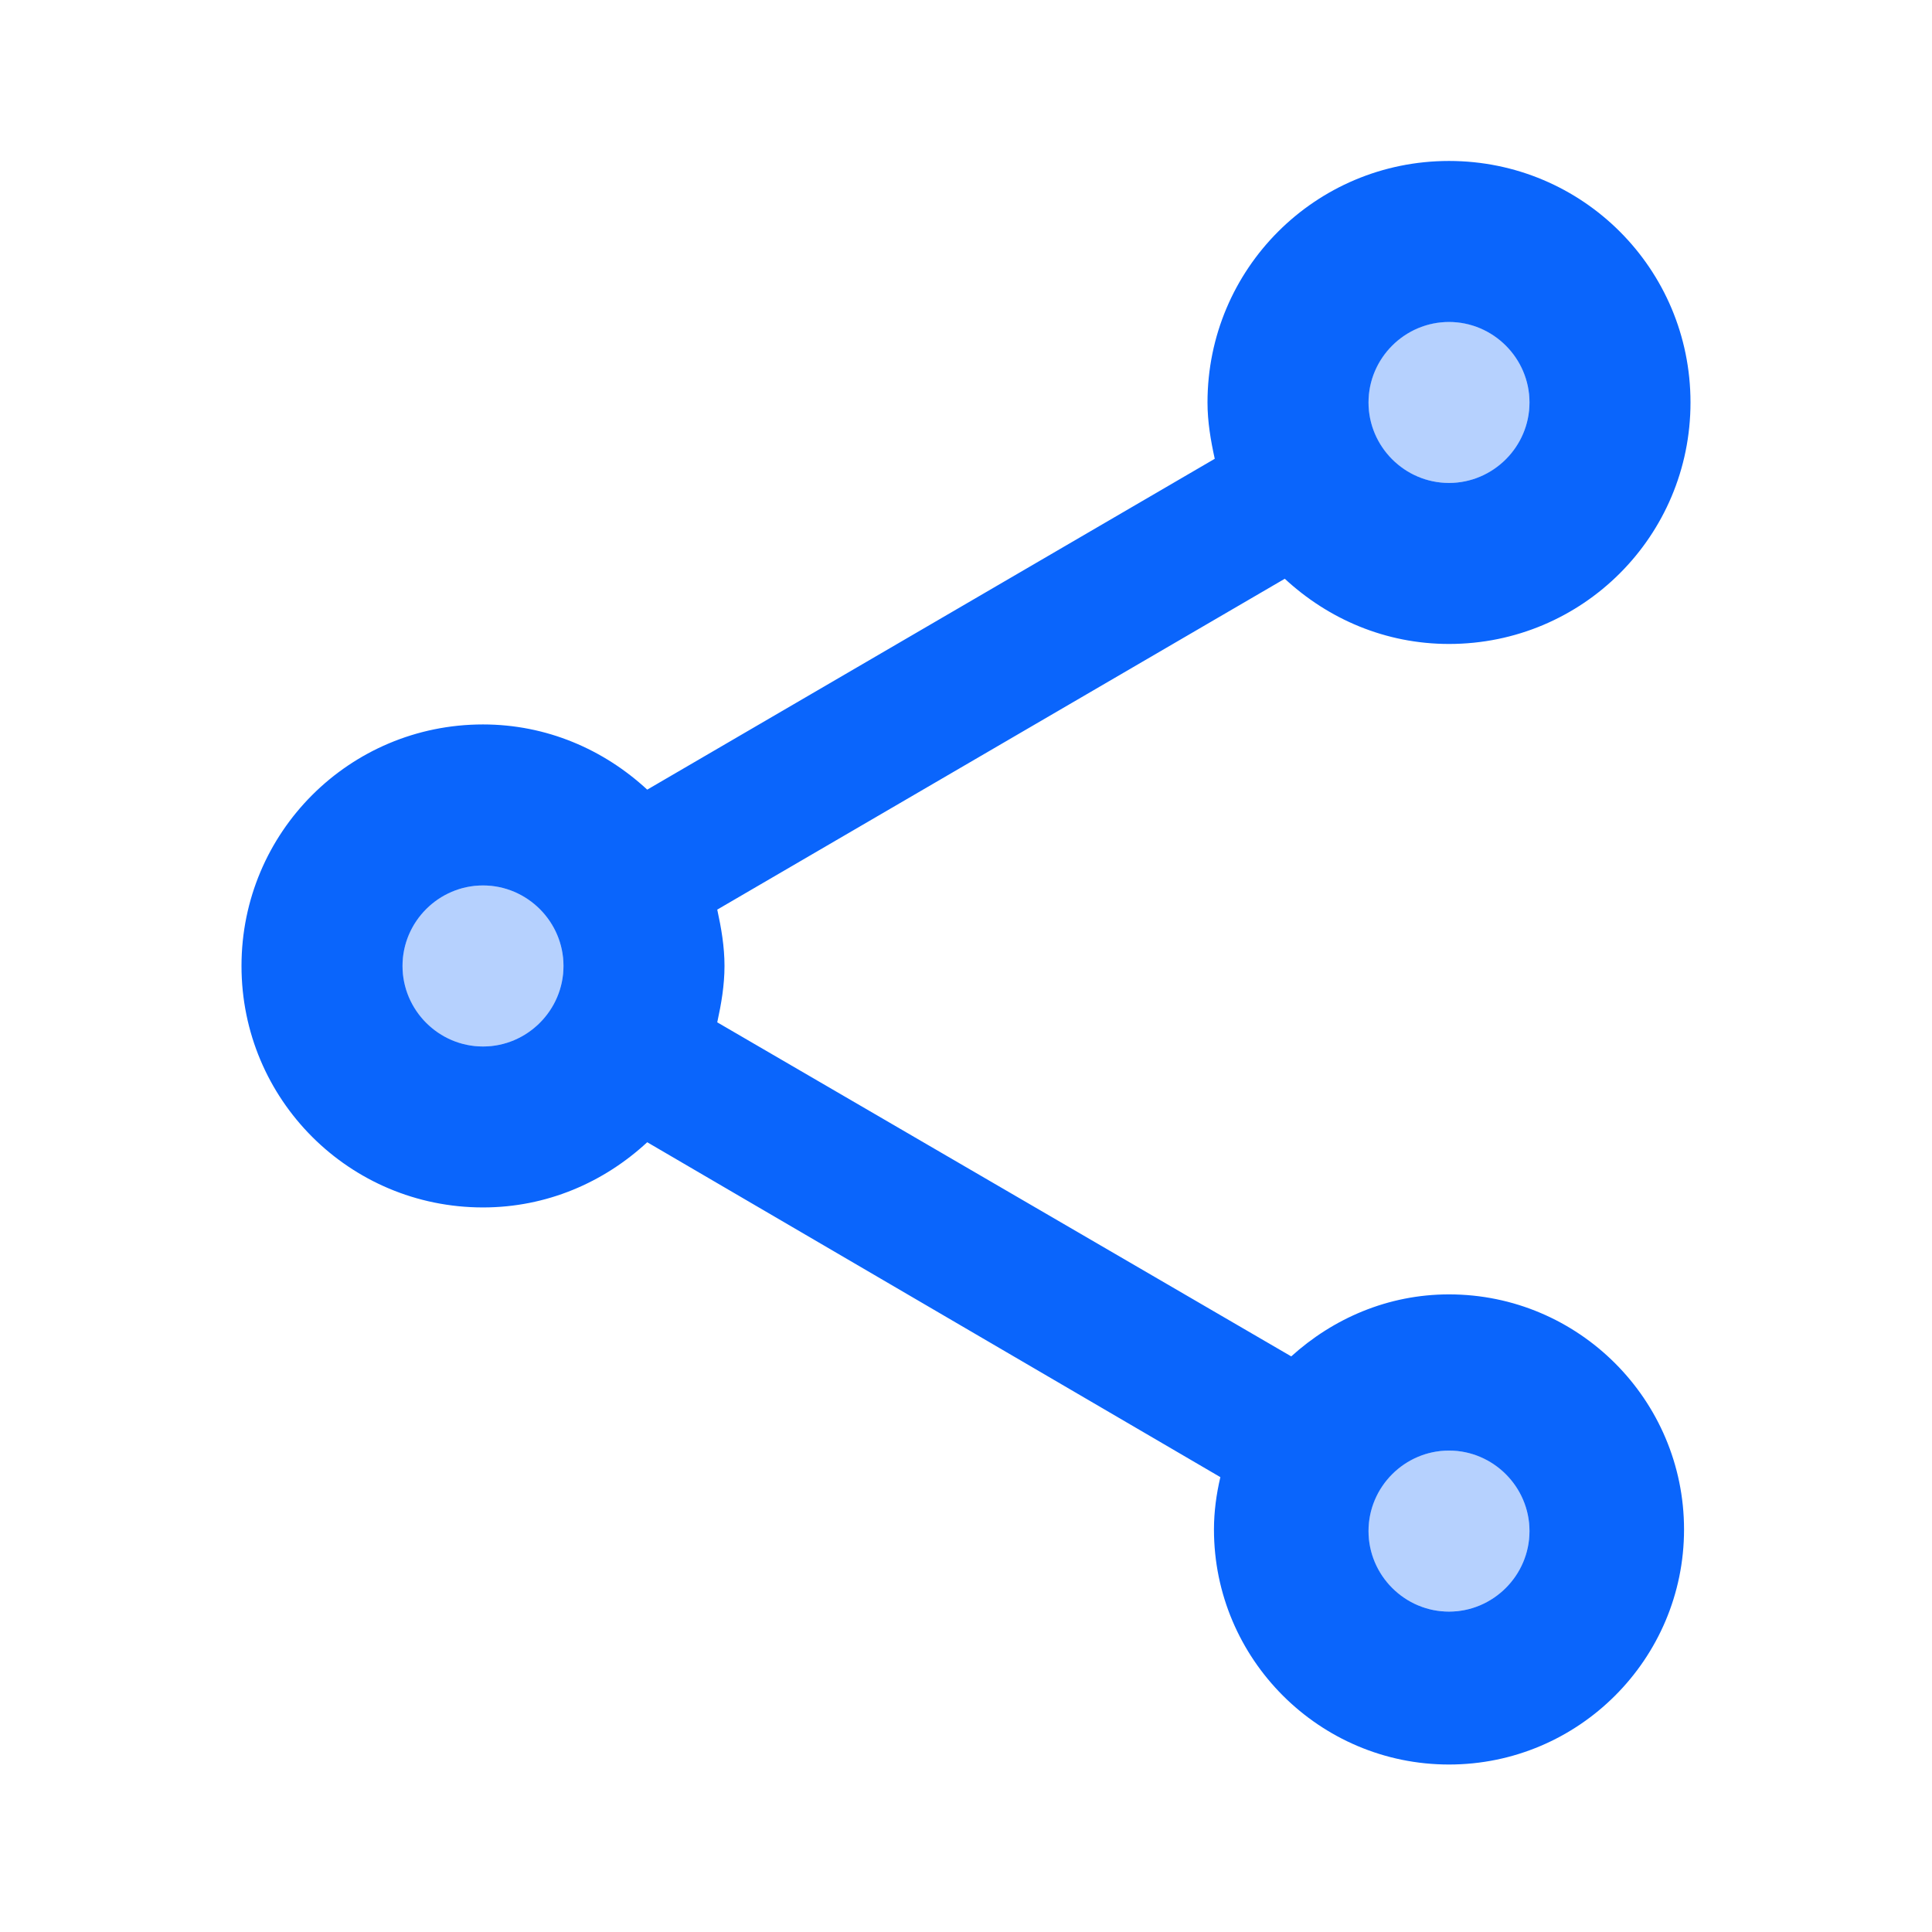<svg width="32" height="32" viewBox="0 0 32 32" fill="none" xmlns="http://www.w3.org/2000/svg">
<path opacity="0.3" d="M23.999 7.999C24.736 7.999 25.333 7.402 25.333 6.665C25.333 5.929 24.736 5.332 23.999 5.332C23.263 5.332 22.666 5.929 22.666 6.665C22.666 7.402 23.263 7.999 23.999 7.999Z" fill="#0A65FC"/>
<path opacity="0.3" d="M7.999 17.333C8.736 17.333 9.333 16.736 9.333 15.999C9.333 15.263 8.736 14.666 7.999 14.666C7.263 14.666 6.666 15.263 6.666 15.999C6.666 16.736 7.263 17.333 7.999 17.333Z" fill="#0A65FC"/>
<path opacity="0.3" d="M23.999 26.692C24.736 26.692 25.333 26.095 25.333 25.359C25.333 24.622 24.736 24.025 23.999 24.025C23.263 24.025 22.666 24.622 22.666 25.359C22.666 26.095 23.263 26.692 23.999 26.692Z" fill="#0A65FC"/>
<path d="M24 21.439C22.987 21.439 22.08 21.839 21.387 22.466L11.88 16.933C11.947 16.626 12 16.319 12 15.999C12 15.679 11.947 15.373 11.88 15.066L21.28 9.586C22 10.253 22.947 10.666 24 10.666C26.213 10.666 28 8.879 28 6.666C28 4.453 26.213 2.666 24 2.666C21.787 2.666 20 4.453 20 6.666C20 6.986 20.053 7.293 20.12 7.599L10.72 13.079C10 12.413 9.053 11.999 8 11.999C5.787 11.999 4 13.786 4 15.999C4 18.213 5.787 19.999 8 19.999C9.053 19.999 10 19.586 10.72 18.919L20.213 24.466C20.147 24.746 20.107 25.039 20.107 25.333C20.107 27.479 21.853 29.226 24 29.226C26.147 29.226 27.893 27.479 27.893 25.333C27.893 23.186 26.147 21.439 24 21.439ZM24 5.333C24.733 5.333 25.333 5.933 25.333 6.666C25.333 7.399 24.733 7.999 24 7.999C23.267 7.999 22.667 7.399 22.667 6.666C22.667 5.933 23.267 5.333 24 5.333ZM8 17.333C7.267 17.333 6.667 16.733 6.667 15.999C6.667 15.266 7.267 14.666 8 14.666C8.733 14.666 9.333 15.266 9.333 15.999C9.333 16.733 8.733 17.333 8 17.333ZM24 26.693C23.267 26.693 22.667 26.093 22.667 25.359C22.667 24.626 23.267 24.026 24 24.026C24.733 24.026 25.333 24.626 25.333 25.359C25.333 26.093 24.733 26.693 24 26.693Z" fill="#0A65FC"/>
</svg>
